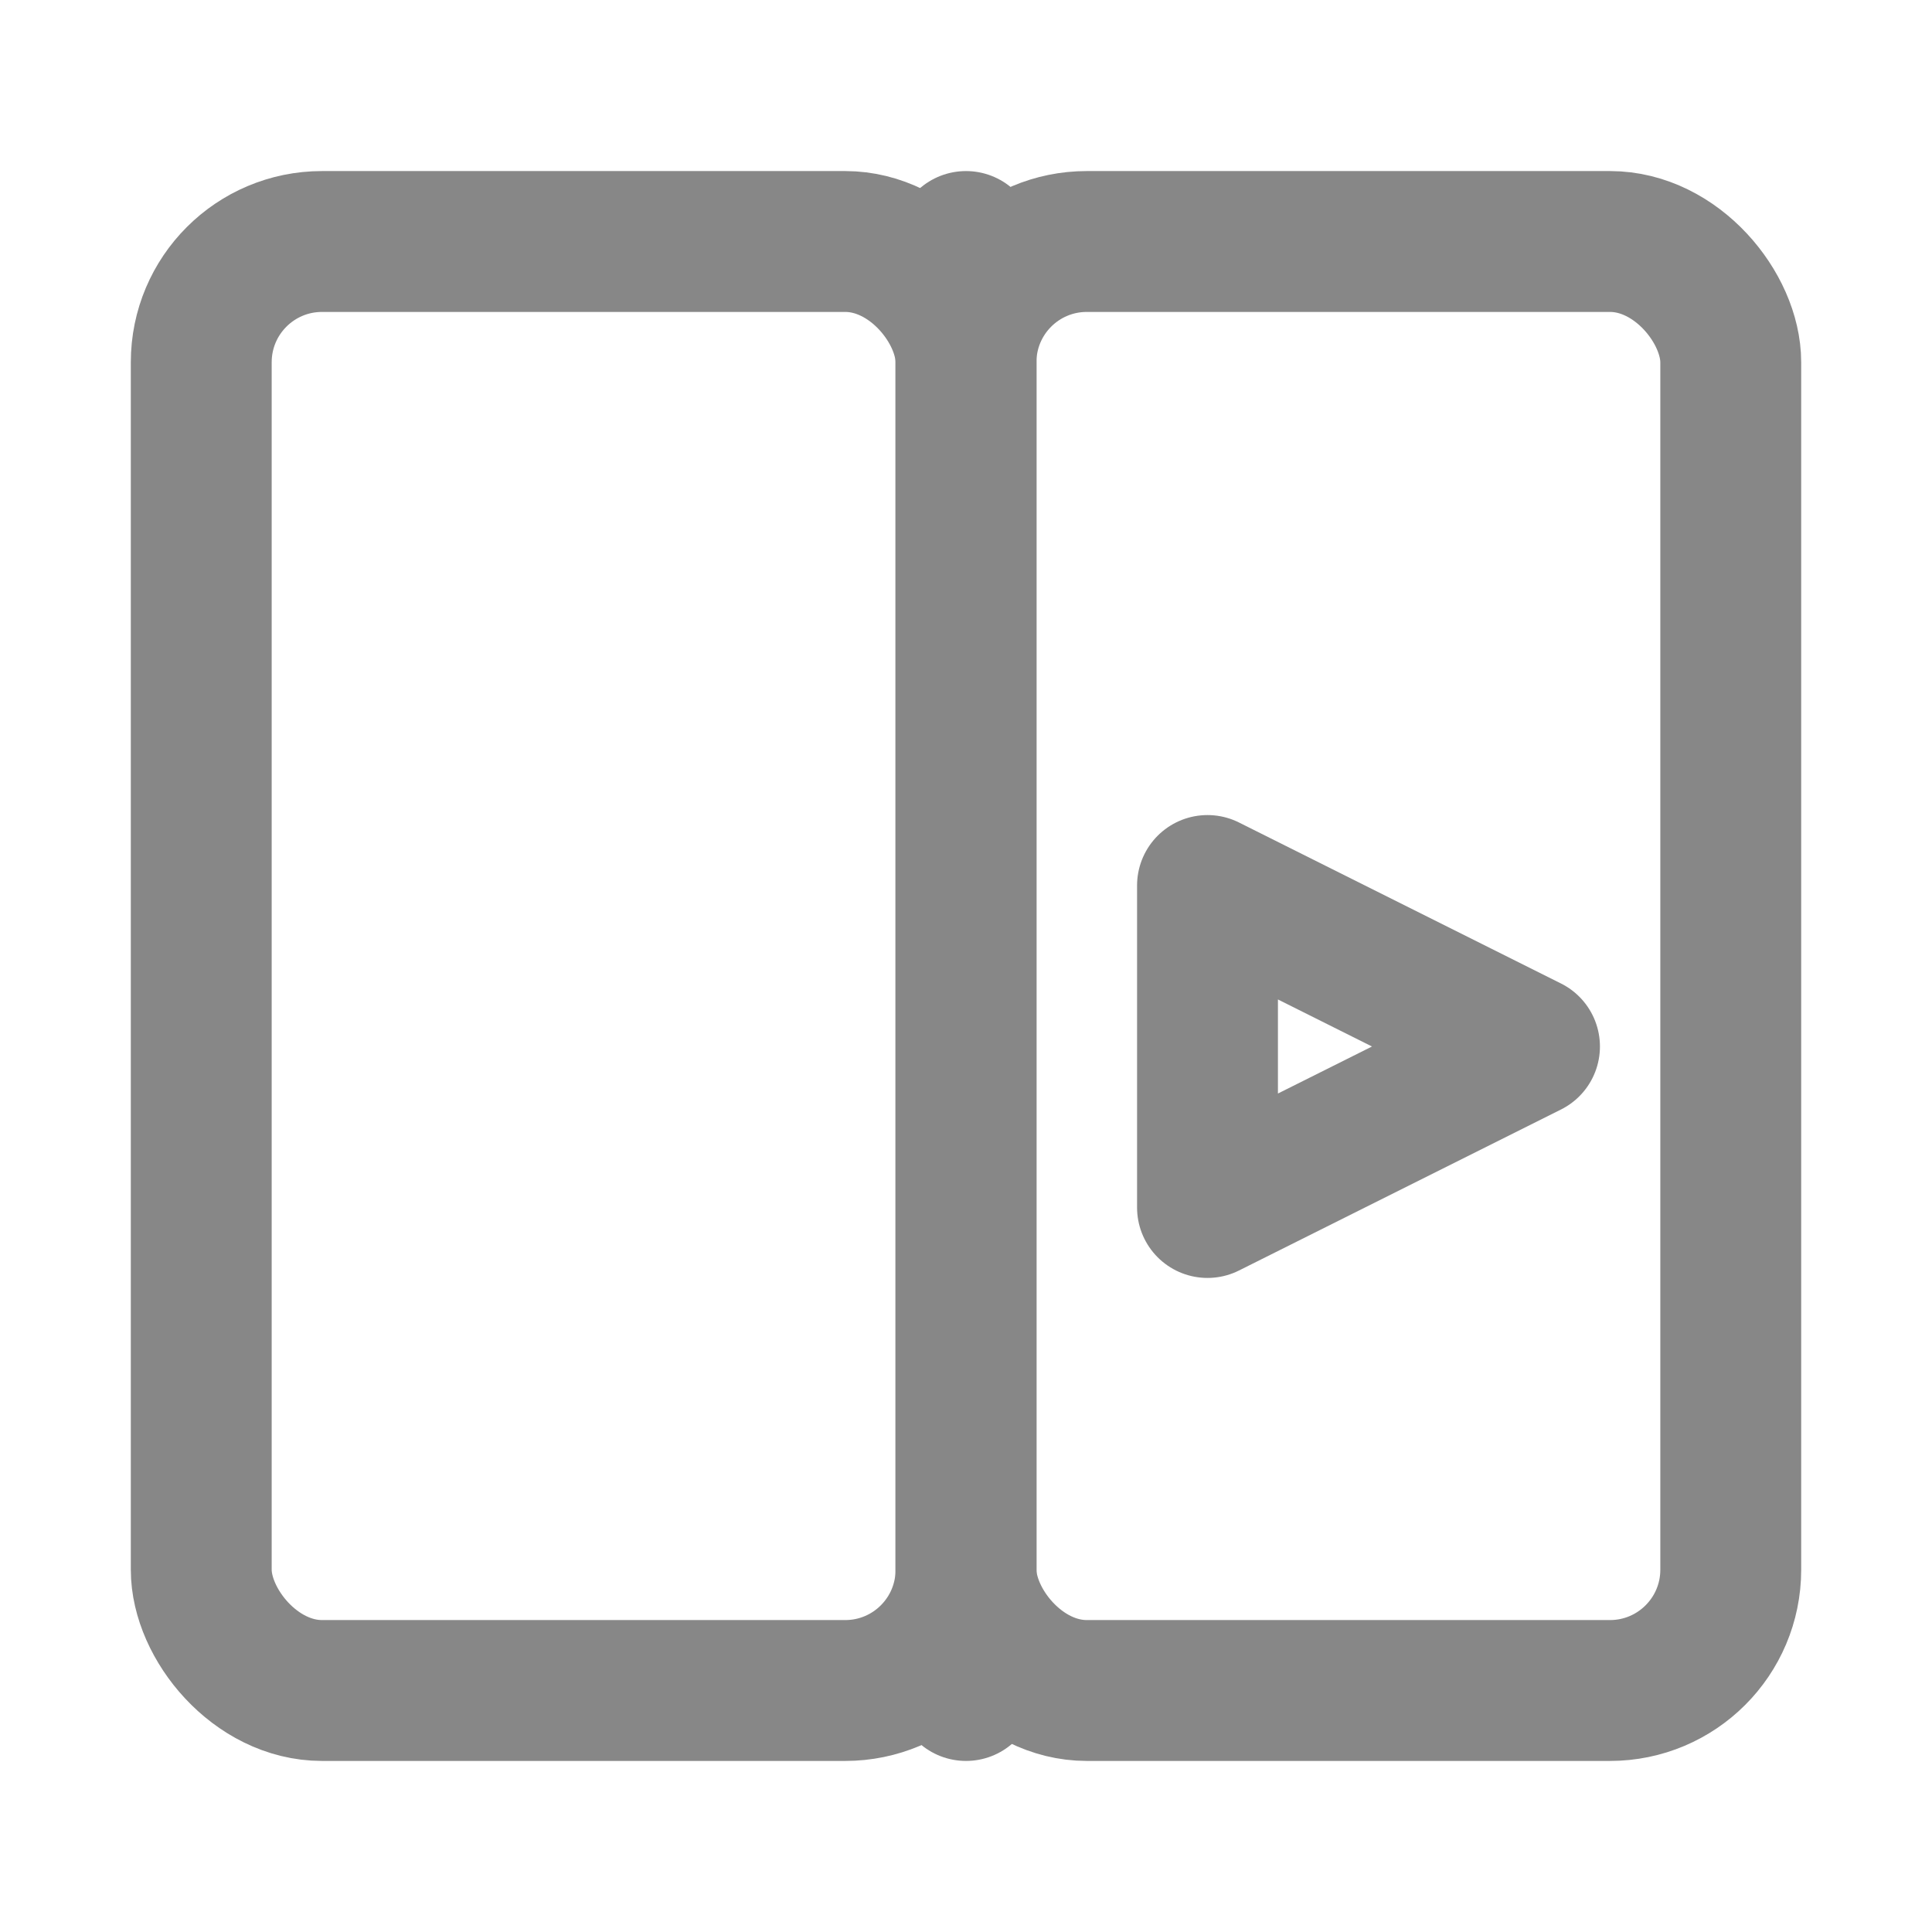 <svg stroke-linejoin="round" stroke-linecap="round" stroke-width="1.75" stroke="#878787" xmlns="http://www.w3.org/2000/svg" fill="none" viewBox="0 0 24 24" height="32" width="32">
  
  <rect rx="1.5" height="18" width="9.5" y="3" x="2.5"></rect>
  <rect rx="1.5" height="18" width="9.5" y="3" x="12"></rect>
  <path d="M12 3v18"></path>
  
  <path d="M15 11l4 2-4 2z"></path>
</svg>
